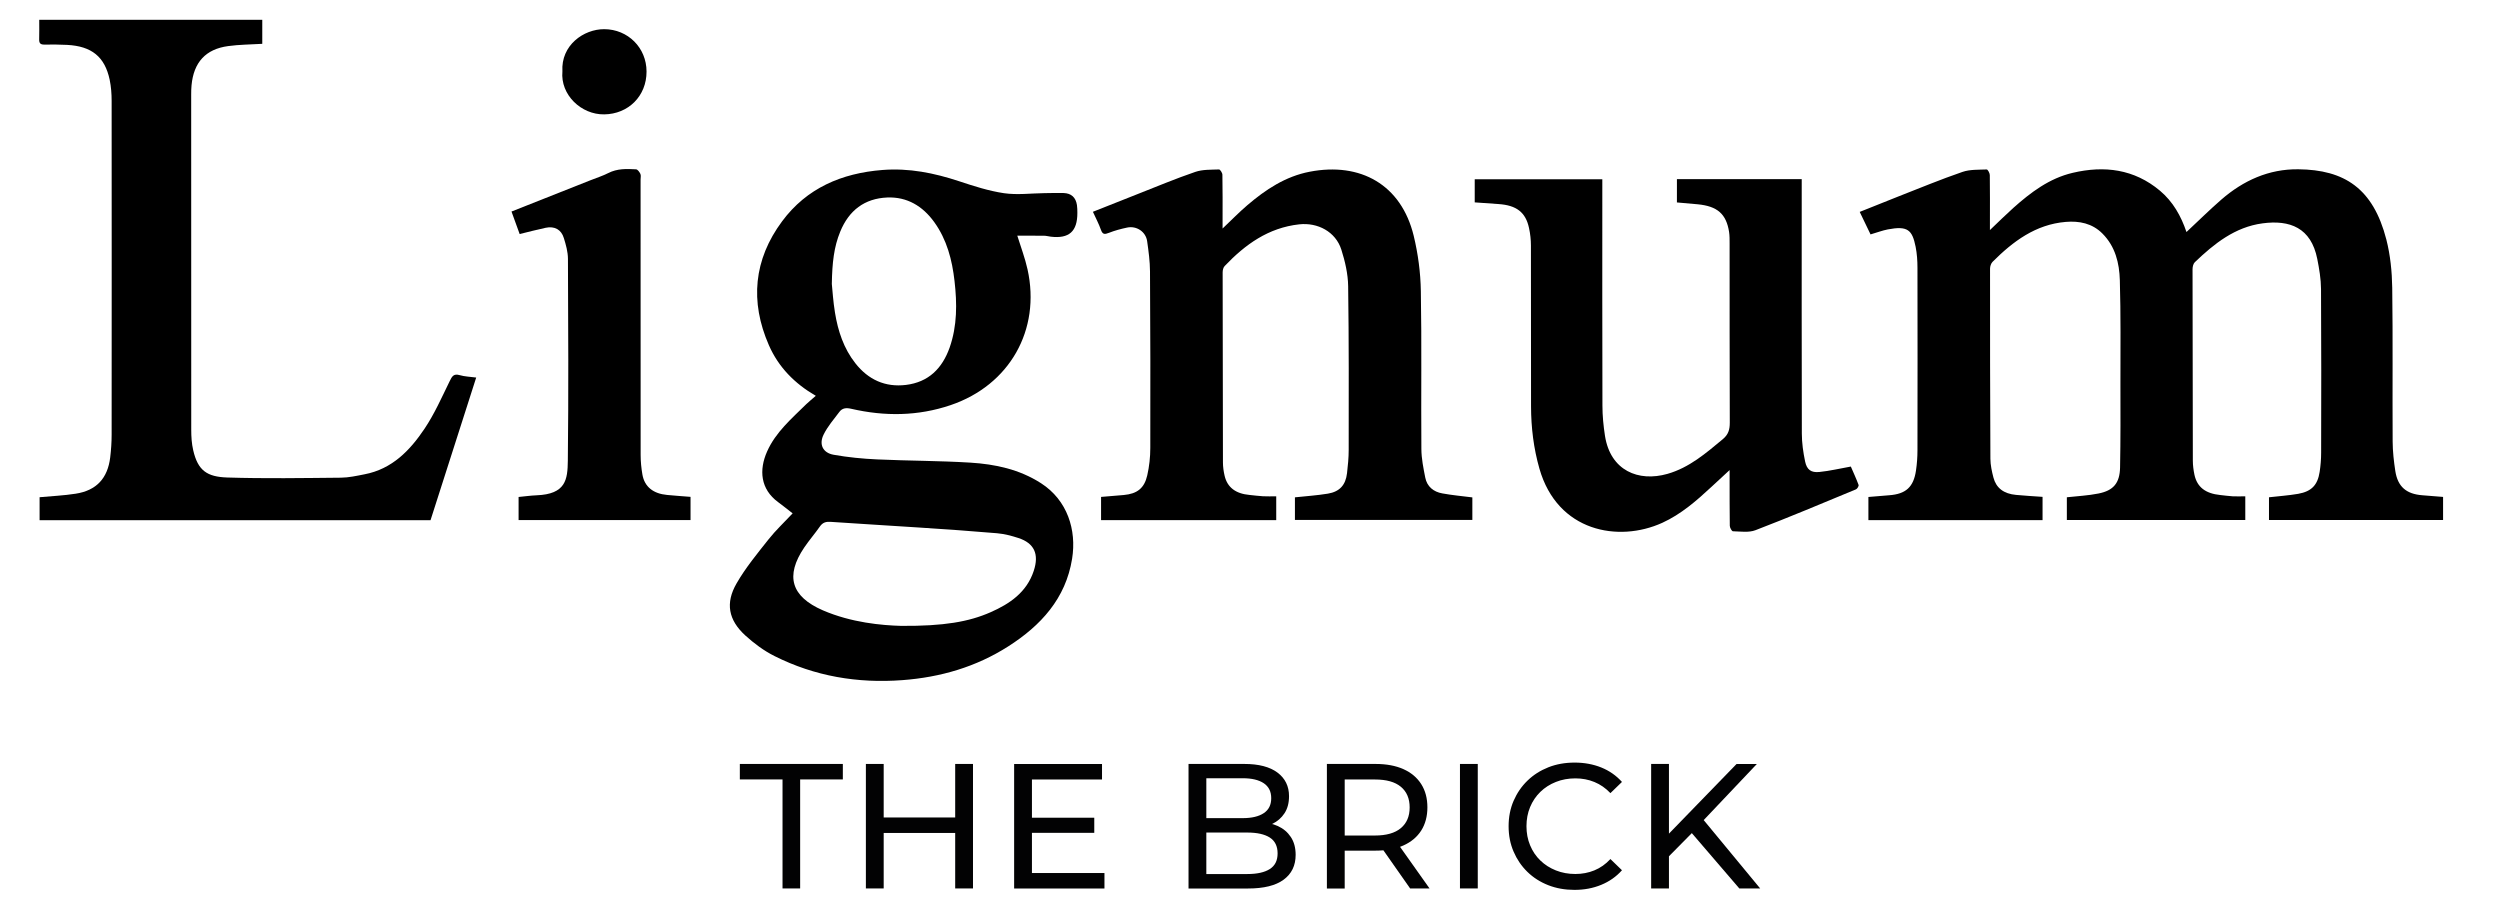 <?xml version="1.0" encoding="UTF-8"?>
<!-- Generator: Adobe Illustrator 28.3.0, SVG Export Plug-In . SVG Version: 6.00 Build 0)  -->
<svg xmlns="http://www.w3.org/2000/svg" xmlns:xlink="http://www.w3.org/1999/xlink" version="1.1" id="Lager_1" x="0px" y="0px" viewBox="0 0 419.89 154.99" style="enable-background:new 0 0 419.89 154.99;" xml:space="preserve">
<style type="text/css">
	.st0{fill:#020203;}
	.st1{fill:none;}
</style>
<g>
	<path class="st0" d="M131.43,149.22v-18.31h-7.17v-2.6h17.3v2.6h-7.17v18.31H131.43z"></path>
	<path class="st0" d="M148.42,149.22h-2.99v-20.91h2.99V149.22z M160.7,139.9h-12.58v-2.6h12.58V139.9z M160.43,128.31h2.99v20.91   h-2.99V128.31z"></path>
	<path class="st0" d="M173.31,146.63h12.19v2.6h-15.17v-20.91h14.76v2.6h-11.77V146.63z M173.04,137.34h10.75v2.54h-10.75V137.34z"></path>
	<path class="st0" d="M199.62,149.22v-20.91H209c2.41,0,4.26,0.48,5.56,1.45c1.29,0.97,1.94,2.29,1.94,3.96   c0,1.14-0.25,2.09-0.76,2.87s-1.19,1.37-2.05,1.79c-0.86,0.42-1.78,0.63-2.78,0.63l0.54-0.9c1.19,0,2.25,0.21,3.17,0.63   c0.92,0.42,1.64,1.03,2.18,1.84c0.54,0.81,0.81,1.81,0.81,3c0,1.79-0.67,3.18-2.02,4.17c-1.34,0.99-3.34,1.48-5.99,1.48H199.62z    M202.61,146.8h6.87c1.65,0,2.92-0.28,3.79-0.84c0.88-0.56,1.31-1.43,1.31-2.63c0-1.21-0.44-2.1-1.31-2.66   c-0.88-0.56-2.14-0.84-3.79-0.84h-7.14v-2.42h6.39c1.51,0,2.69-0.28,3.53-0.84c0.84-0.56,1.25-1.39,1.25-2.51s-0.42-1.95-1.25-2.51   c-0.84-0.56-2.01-0.84-3.53-0.84h-6.12V146.8z"></path>
	<path class="st0" d="M222.86,149.22v-20.91h8.16c1.83,0,3.39,0.29,4.69,0.87c1.29,0.58,2.29,1.41,2.99,2.51   c0.7,1.1,1.04,2.4,1.04,3.91s-0.35,2.81-1.04,3.9c-0.7,1.09-1.69,1.92-2.99,2.5c-1.29,0.58-2.86,0.87-4.69,0.87h-6.51l1.34-1.37   v7.74H222.86z M225.85,141.79l-1.34-1.46h6.42c1.91,0,3.36-0.41,4.35-1.24c0.99-0.83,1.48-1.99,1.48-3.48   c0-1.49-0.49-2.65-1.48-3.47c-0.99-0.82-2.43-1.22-4.35-1.22h-6.42l1.34-1.49V141.79z M236.84,149.22l-5.32-7.59h3.2l5.38,7.59   H236.84z"></path>
	<path class="st0" d="M245.21,149.22v-20.91h2.99v20.91H245.21z"></path>
	<path class="st0" d="M264.44,149.46c-1.59,0-3.06-0.26-4.41-0.79c-1.34-0.53-2.51-1.27-3.5-2.24c-0.99-0.97-1.76-2.1-2.31-3.39   c-0.56-1.29-0.84-2.72-0.84-4.27s0.28-2.98,0.84-4.27c0.56-1.29,1.33-2.42,2.33-3.39c1-0.97,2.17-1.71,3.51-2.24   c1.34-0.53,2.81-0.79,4.41-0.79c1.61,0,3.1,0.27,4.47,0.82c1.36,0.55,2.52,1.36,3.48,2.43l-1.94,1.88   c-0.8-0.84-1.69-1.46-2.69-1.87c-1-0.41-2.06-0.61-3.2-0.61c-1.17,0-2.27,0.2-3.27,0.6c-1.01,0.4-1.88,0.96-2.61,1.67   c-0.74,0.72-1.31,1.57-1.72,2.55c-0.41,0.99-0.61,2.06-0.61,3.21c0,1.16,0.2,2.23,0.61,3.21c0.41,0.99,0.98,1.84,1.72,2.55   c0.74,0.72,1.61,1.27,2.61,1.67c1,0.4,2.1,0.6,3.27,0.6c1.13,0,2.2-0.2,3.2-0.61c1-0.41,1.89-1.04,2.69-1.9l1.94,1.88   c-0.96,1.08-2.12,1.89-3.48,2.45C267.57,149.18,266.08,149.46,264.44,149.46z"></path>
	<path class="st0" d="M277.32,149.22v-20.91h2.99v20.91H277.32z M279.95,144.18l-0.15-3.64l11.86-12.22h3.41l-9.17,9.68l-1.67,1.85   L279.95,144.18z M292.13,149.22l-8.57-9.98l2-2.21l10.07,12.19H292.13z"></path>
</g>
<g>
	<path d="M377.11,83.36c0,1.37,0,2.63,0,3.98c-9.96,0-19.92,0-29.97,0c0-1.26,0-2.55,0-3.82c1.78-0.2,3.57-0.28,5.3-0.63   c2.54-0.5,3.59-1.76,3.64-4.39c0.09-4.66,0.07-9.32,0.06-13.99c0-5.82,0.07-11.64-0.1-17.45c-0.08-2.86-0.76-5.67-2.93-7.84   c-1.71-1.72-3.9-2.14-6.16-1.95c-5.05,0.42-8.85,3.27-12.28,6.7c-0.27,0.27-0.43,0.77-0.43,1.16c0,10.64,0,21.28,0.06,31.92   c0.01,1.06,0.24,2.13,0.51,3.16c0.46,1.76,1.74,2.72,3.78,2.91c1.46,0.14,2.92,0.22,4.47,0.33c0,1.26,0,2.55,0,3.91   c-9.73,0-19.45,0-29.25,0c0-1.28,0-2.54,0-3.89c1.15-0.1,2.32-0.2,3.5-0.29c2.79-0.21,4.08-1.37,4.49-4.14   c0.17-1.14,0.25-2.29,0.25-3.44c0.02-10.2,0.02-20.41,0-30.61c0-1.19-0.08-2.39-0.31-3.55c-0.57-2.84-1.34-3.54-4.67-2.91   c-0.93,0.18-1.83,0.53-2.9,0.84c-0.58-1.19-1.17-2.43-1.82-3.78c2.21-0.88,4.33-1.74,6.46-2.58c3.58-1.4,7.14-2.88,10.78-4.13   c1.27-0.44,2.72-0.36,4.09-0.42c0.17-0.01,0.52,0.61,0.52,0.94c0.04,2.59,0.02,5.18,0.02,7.77c0,0.39,0,0.79,0,1.47   c1.43-1.36,2.65-2.57,3.93-3.72c2.93-2.61,6.04-4.97,9.96-5.89c5.34-1.26,10.34-0.63,14.67,3c2.18,1.83,3.54,4.24,4.45,6.94   c1.99-1.85,3.87-3.72,5.86-5.45c3.69-3.2,7.97-5.15,12.92-5.09c7.74,0.08,12.57,3.19,14.79,11.79c0.67,2.62,0.95,5.4,0.99,8.12   c0.12,8.61,0.02,17.22,0.07,25.83c0.01,1.66,0.2,3.33,0.45,4.96c0.41,2.62,1.85,3.84,4.52,4.05c1.14,0.09,2.29,0.18,3.5,0.28   c0,1.26,0,2.52,0,3.88c-9.72,0-19.43,0-29.24,0c0-1.24,0-2.53,0-3.82c1.63-0.19,3.29-0.3,4.91-0.58c2.24-0.4,3.26-1.47,3.6-3.69   c0.16-1.05,0.25-2.13,0.25-3.2c0.02-9.17,0.04-18.34-0.02-27.5c-0.01-1.69-0.3-3.39-0.63-5.06c-1.04-5.25-4.61-6.59-9.19-5.98   c-4.64,0.62-8.13,3.42-11.38,6.53c-0.26,0.25-0.38,0.78-0.38,1.18c0,10.72,0.02,21.44,0.05,32.16c0,0.79,0.11,1.59,0.27,2.36   c0.45,2.08,1.86,3.15,4.33,3.4c0.71,0.07,1.42,0.18,2.13,0.22C375.72,83.39,376.39,83.36,377.11,83.36z"></path>
	<path d="M137.02,66.48c-3.56-2.06-6.27-4.82-7.88-8.5c-3.21-7.33-2.55-14.39,2.22-20.81c4.13-5.57,9.99-8.08,16.85-8.62   c4.46-0.35,8.67,0.5,12.85,1.88c2.48,0.82,5,1.64,7.57,2.02c2.21,0.32,4.51,0.02,6.77-0.01c1.08-0.01,2.16-0.05,3.23-0.02   c1.3,0.04,2.05,0.73,2.25,2.02c0.06,0.43,0.07,0.87,0.07,1.31c0.01,3.12-1.39,4.37-4.47,4c-0.39-0.05-0.78-0.16-1.17-0.16   c-1.51-0.02-3.03-0.01-4.45-0.01c0.59,1.9,1.3,3.75,1.72,5.66c2.26,10.18-3.03,19.45-12.91,22.8c-5.51,1.87-11.08,1.91-16.69,0.62   c-0.86-0.2-1.51-0.14-2.01,0.53c-0.92,1.23-1.96,2.42-2.63,3.78c-0.83,1.67-0.14,3.09,1.68,3.41c2.41,0.43,4.87,0.67,7.33,0.78   c5.21,0.24,10.43,0.22,15.63,0.54c4.18,0.26,8.23,1.12,11.87,3.46c4.44,2.86,5.99,7.86,5.22,12.67   c-1.07,6.71-5.27,11.25-10.74,14.74c-5.39,3.44-11.36,5.18-17.75,5.66c-7.55,0.57-14.74-0.65-21.49-4.04   c-1.79-0.89-3.46-2.14-4.94-3.49c-2.8-2.58-3.35-5.4-1.44-8.71c1.51-2.63,3.48-5.01,5.37-7.4c1.2-1.52,2.64-2.86,4.05-4.37   c-0.83-0.64-1.61-1.28-2.43-1.88c-2.99-2.19-3.24-5.41-1.86-8.51c1.44-3.25,4.12-5.52,6.58-7.95   C135.89,67.43,136.42,67.01,137.02,66.48z M151.36,105.12c7.18,0.05,11.38-0.69,15.01-2.29c3.25-1.43,6.07-3.36,7.25-6.94   c0.94-2.83,0.09-4.66-2.58-5.53c-1.16-0.38-2.38-0.69-3.59-0.8c-4.31-0.37-8.62-0.67-12.94-0.95c-4.99-0.33-9.98-0.62-14.97-0.96   c-0.8-0.06-1.35,0.09-1.83,0.77c-0.84,1.2-1.81,2.32-2.63,3.53c-3.24,4.79-2.2,8.25,3.13,10.56   C143.01,104.58,148.09,105.03,151.36,105.12z M139.71,47.69c0.11,1.04,0.22,2.95,0.53,4.82c0.5,3.08,1.46,6.01,3.43,8.51   c2.16,2.75,5.01,4.05,8.48,3.63c3.79-0.46,6.1-2.75,7.35-6.28c1.28-3.66,1.25-7.41,0.82-11.16c-0.4-3.53-1.27-6.94-3.41-9.91   c-1.95-2.7-4.56-4.26-7.89-4.13c-3.82,0.16-6.44,2.17-7.9,5.74C140.07,41.46,139.77,44.11,139.71,47.69z"></path>
	<path d="M247.29,83.54c0,1.23,0,2.46,0,3.79c-9.92,0-19.82,0-29.8,0c0-1.29,0-2.54,0-3.8c1.87-0.2,3.72-0.32,5.54-0.62   c1.98-0.33,2.98-1.45,3.21-3.43c0.15-1.3,0.28-2.61,0.28-3.92c0.01-9.17,0.04-18.33-0.09-27.5c-0.03-2.06-0.52-4.18-1.15-6.15   c-0.96-2.99-3.96-4.57-7.07-4.23c-5.18,0.57-9.07,3.38-12.52,7c-0.24,0.25-0.34,0.71-0.34,1.07c0,10.64,0.02,21.28,0.05,31.92   c0,0.75,0.11,1.51,0.28,2.24c0.46,1.96,1.86,3.01,4.19,3.22c0.75,0.07,1.5,0.18,2.25,0.22c0.71,0.04,1.43,0.01,2.23,0.01   c0,1.36,0,2.64,0,4c-9.8,0-19.57,0-29.42,0c0-1.3,0-2.59,0-3.9c1.3-0.11,2.56-0.21,3.82-0.32c2.23-0.2,3.45-1.13,3.94-3.31   c0.34-1.5,0.51-3.06,0.51-4.59c0.03-9.88,0.01-19.77-0.05-29.65c-0.01-1.7-0.24-3.4-0.48-5.08c-0.22-1.58-1.77-2.62-3.35-2.29   c-1.04,0.22-2.09,0.5-3.08,0.89c-0.69,0.27-1.05,0.3-1.33-0.51c-0.35-1-0.86-1.95-1.35-3.03c2.47-0.98,4.89-1.94,7.32-2.9   c3.29-1.29,6.54-2.66,9.88-3.8c1.23-0.42,2.64-0.36,3.98-0.41c0.19-0.01,0.57,0.58,0.57,0.89c0.05,2.55,0.03,5.1,0.03,7.65   c0,0.38,0,0.76,0,1.38c1.51-1.43,2.77-2.73,4.14-3.9c3.08-2.64,6.43-4.86,10.5-5.64c8.52-1.64,15.37,2.17,17.46,10.76   c0.73,3.02,1.15,6.18,1.2,9.28c0.16,8.85,0.02,17.7,0.09,26.54c0.01,1.6,0.34,3.21,0.65,4.79c0.3,1.52,1.39,2.4,2.87,2.66   C243.87,83.17,245.52,83.32,247.29,83.54z"></path>
	<path d="M6.65,87.37c0-1.35,0-2.61,0-3.86c2.06-0.19,4.08-0.28,6.06-0.59c3.48-0.54,5.37-2.57,5.8-6.1   c0.15-1.26,0.24-2.53,0.24-3.8c0.01-18.69,0.02-37.39,0-56.08c0-1.18-0.09-2.39-0.33-3.55c-0.82-3.86-3.03-5.64-7.16-5.85   C9.98,7.47,8.7,7.47,7.42,7.49C6.8,7.49,6.57,7.26,6.58,6.64C6.61,5.57,6.59,4.5,6.59,3.33c12.5,0,24.93,0,37.46,0   c0,1.3,0,2.66,0,4.03c-1.94,0.12-3.85,0.12-5.73,0.38c-3.78,0.51-5.79,2.73-6.15,6.58c-0.05,0.51-0.06,1.03-0.06,1.55   c0,18.77-0.01,37.55,0.01,56.32c0,1.14,0.07,2.32,0.33,3.43c0.79,3.43,2.33,4.47,5.74,4.58c6.34,0.2,12.69,0.09,19.04,0.03   c1.34-0.01,2.68-0.31,4-0.57c4.62-0.88,7.63-4.01,10.07-7.65c1.67-2.49,2.9-5.28,4.22-7.98c0.4-0.82,0.66-1.32,1.7-1.02   c0.82,0.24,1.71,0.26,2.76,0.4c-2.57,8.04-5.12,15.98-7.67,23.96C50.44,87.37,28.61,87.37,6.65,87.37z"></path>
	<path d="M281.65,30.09c6.98,0,13.9,0,20.96,0c0,0.53,0,1,0,1.47c0,13.75-0.02,27.5,0.02,41.25c0,1.57,0.23,3.16,0.55,4.7   c0.29,1.38,1,1.91,2.41,1.76c1.72-0.17,3.41-0.58,5.27-0.91c0.39,0.91,0.89,1.98,1.3,3.08c0.07,0.18-0.22,0.66-0.44,0.75   c-5.61,2.33-11.21,4.68-16.88,6.86c-1.12,0.43-2.52,0.21-3.78,0.18c-0.19,0-0.53-0.6-0.53-0.93c-0.04-2.59-0.02-5.18-0.03-7.77   c0-0.44,0-0.87,0-1.58c-1.13,1.04-2.1,1.94-3.06,2.83c-2.51,2.33-5.09,4.59-8.25,6.03c-7.37,3.35-17.6,1.49-20.63-9.09   c-0.98-3.43-1.4-6.91-1.41-10.45c-0.02-9.01,0-18.01-0.02-27.02c0-0.99-0.11-1.99-0.32-2.95c-0.56-2.65-2.11-3.83-5.14-4.03   c-1.3-0.08-2.6-0.18-3.98-0.28c0-1.26,0-2.52,0-3.88c7.07,0,14.16,0,21.43,0c0,0.4,0,0.86,0,1.31c0,12.24-0.02,24.47,0.02,36.71   c0,1.7,0.17,3.41,0.43,5.09c0.92,5.82,5.61,7.76,10.49,6.37c3.67-1.05,6.46-3.47,9.31-5.84c0.94-0.79,1.16-1.62,1.16-2.77   c-0.04-10-0.02-20.01-0.03-30.01c0-0.68,0.01-1.36-0.09-2.03c-0.48-3.02-1.97-4.31-5.27-4.63c-1.14-0.11-2.28-0.21-3.49-0.31   C281.65,32.74,281.65,31.48,281.65,30.09z"></path>
	<path d="M115.98,83.45c0,1.3,0,2.56,0,3.9c-9.63,0-19.22,0-28.88,0c0-1.29,0-2.55,0-3.88c0.99-0.09,2-0.24,3.01-0.28   c4.93-0.19,5.22-2.64,5.26-5.79c0.13-11.31,0.07-22.63,0.02-33.95c-0.01-1.16-0.34-2.35-0.69-3.47c-0.43-1.43-1.58-2.04-3.06-1.72   c-1.42,0.3-2.83,0.68-4.36,1.05c-0.44-1.23-0.89-2.47-1.37-3.78c4.51-1.79,8.89-3.52,13.28-5.26c0.99-0.39,2.02-0.72,2.97-1.2   c1.5-0.77,3.08-0.72,4.67-0.63c0.26,0.01,0.58,0.45,0.73,0.77c0.12,0.26,0.03,0.63,0.03,0.94c0,15.42-0.01,30.84,0.01,46.26   c0,1.11,0.11,2.22,0.3,3.31c0.36,2.04,1.82,3.2,4.15,3.41C113.31,83.25,114.58,83.34,115.98,83.45z"></path>
	<path d="M94.46,12c-0.27-4.4,3.57-7.11,7.02-7.1c3.98,0.01,7.11,3.12,7.11,7.12c0.01,4.1-3.05,7.14-7.11,7.19   C97.61,19.27,94.1,15.91,94.46,12z"></path>
</g>
<rect x="6.27" y="-0.27" class="st1" width="399.61" height="118.55"></rect>
</svg>

